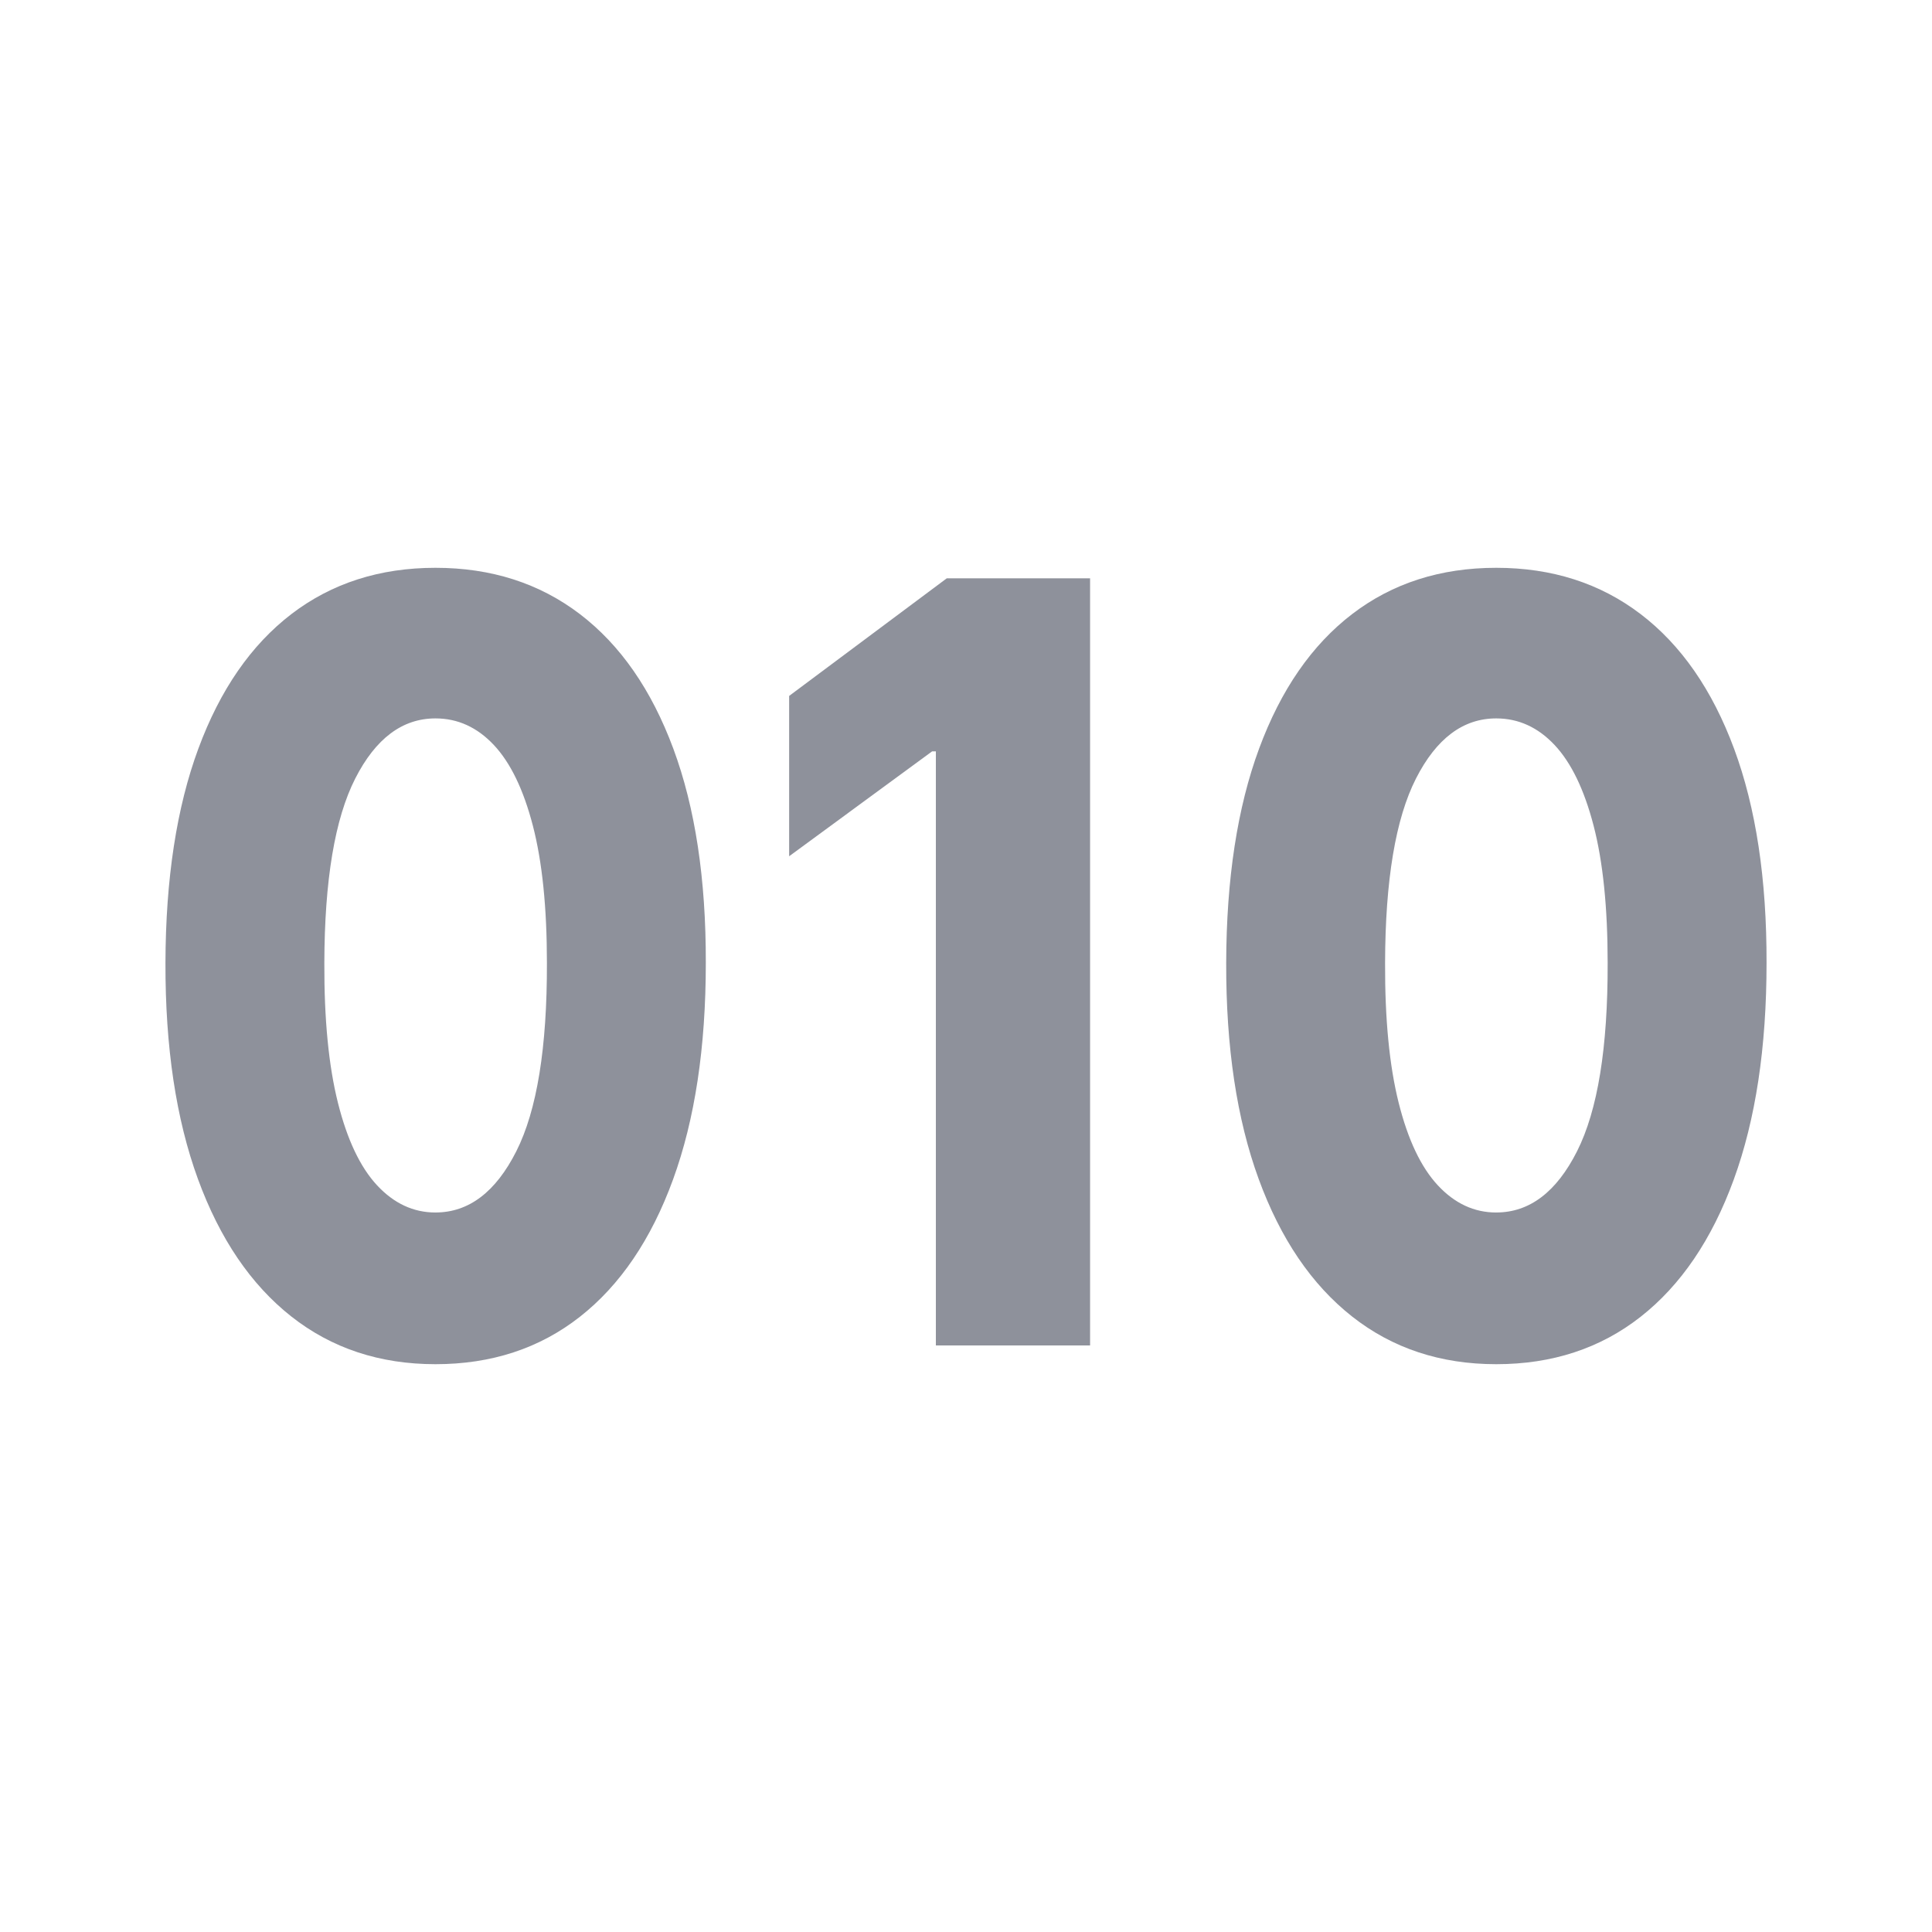 <svg viewBox="0 0 200 200" xmlns="http://www.w3.org/2000/svg" id="a"><defs><style>.b{fill:#8e919b;}</style></defs><path d="m45.08,141.221c-5.773,0-10.75-1.648-14.93-4.944-4.18-3.296-7.399-8.04-9.662-14.231-2.262-6.191-3.382-13.644-3.36-22.356.021-8.712,1.157-16.112,3.409-22.201,2.251-6.088,5.461-10.728,9.63-13.921,4.169-3.192,9.14-4.789,14.913-4.789s10.756,1.597,14.946,4.789c4.189,3.193,7.416,7.84,9.679,13.941,2.262,6.102,3.382,13.495,3.36,22.181,0,8.738-1.131,16.209-3.393,22.414-2.263,6.205-5.478,10.942-9.646,14.212-4.169,3.27-9.15,4.905-14.946,4.905Zm0-15.705c3.447,0,6.237-2.114,8.37-6.34,2.133-4.227,3.188-10.722,3.167-19.486,0-5.739-.484-10.476-1.454-14.212-.97-3.735-2.316-6.521-4.04-8.356-1.724-1.835-3.737-2.753-6.043-2.753-3.425,0-6.193,2.075-8.305,6.224-2.111,4.149-3.178,10.516-3.199,19.098-.021,5.817.447,10.639,1.406,14.464.958,3.826,2.311,6.677,4.055,8.551,1.745,1.875,3.76,2.812,6.043,2.812Z" class="b"></path><path d="m112.845,59.864v79.418h-15.964v-61.502h-.388l-14.801,10.858v-16.597l16.319-12.176h14.833Z" class="b"></path><path d="m154.888,141.221c-5.774,0-10.751-1.648-14.93-4.944-4.18-3.296-7.4-8.04-9.662-14.231-2.263-6.191-3.383-13.644-3.361-22.356.021-8.712,1.158-16.112,3.409-22.201s5.462-10.728,9.63-13.921c4.169-3.192,9.14-4.789,14.914-4.789,5.773,0,10.755,1.597,14.945,4.789,4.19,3.193,7.417,7.84,9.679,13.941,2.262,6.102,3.382,13.495,3.36,22.181,0,8.738-1.131,16.209-3.393,22.414s-5.478,10.942-9.646,14.212c-4.168,3.27-9.15,4.905-14.945,4.905Zm0-15.705c3.446,0,6.236-2.114,8.369-6.34,2.133-4.227,3.188-10.722,3.167-19.486,0-5.739-.484-10.476-1.454-14.212-.97-3.735-2.316-6.521-4.039-8.356-1.724-1.835-3.738-2.753-6.043-2.753-3.426,0-6.194,2.075-8.306,6.224-2.111,4.149-3.178,10.516-3.199,19.098-.021,5.817.447,10.639,1.406,14.464.958,3.826,2.311,6.677,4.056,8.551,1.745,1.875,3.759,2.812,6.043,2.812Z" class="b"></path></svg>